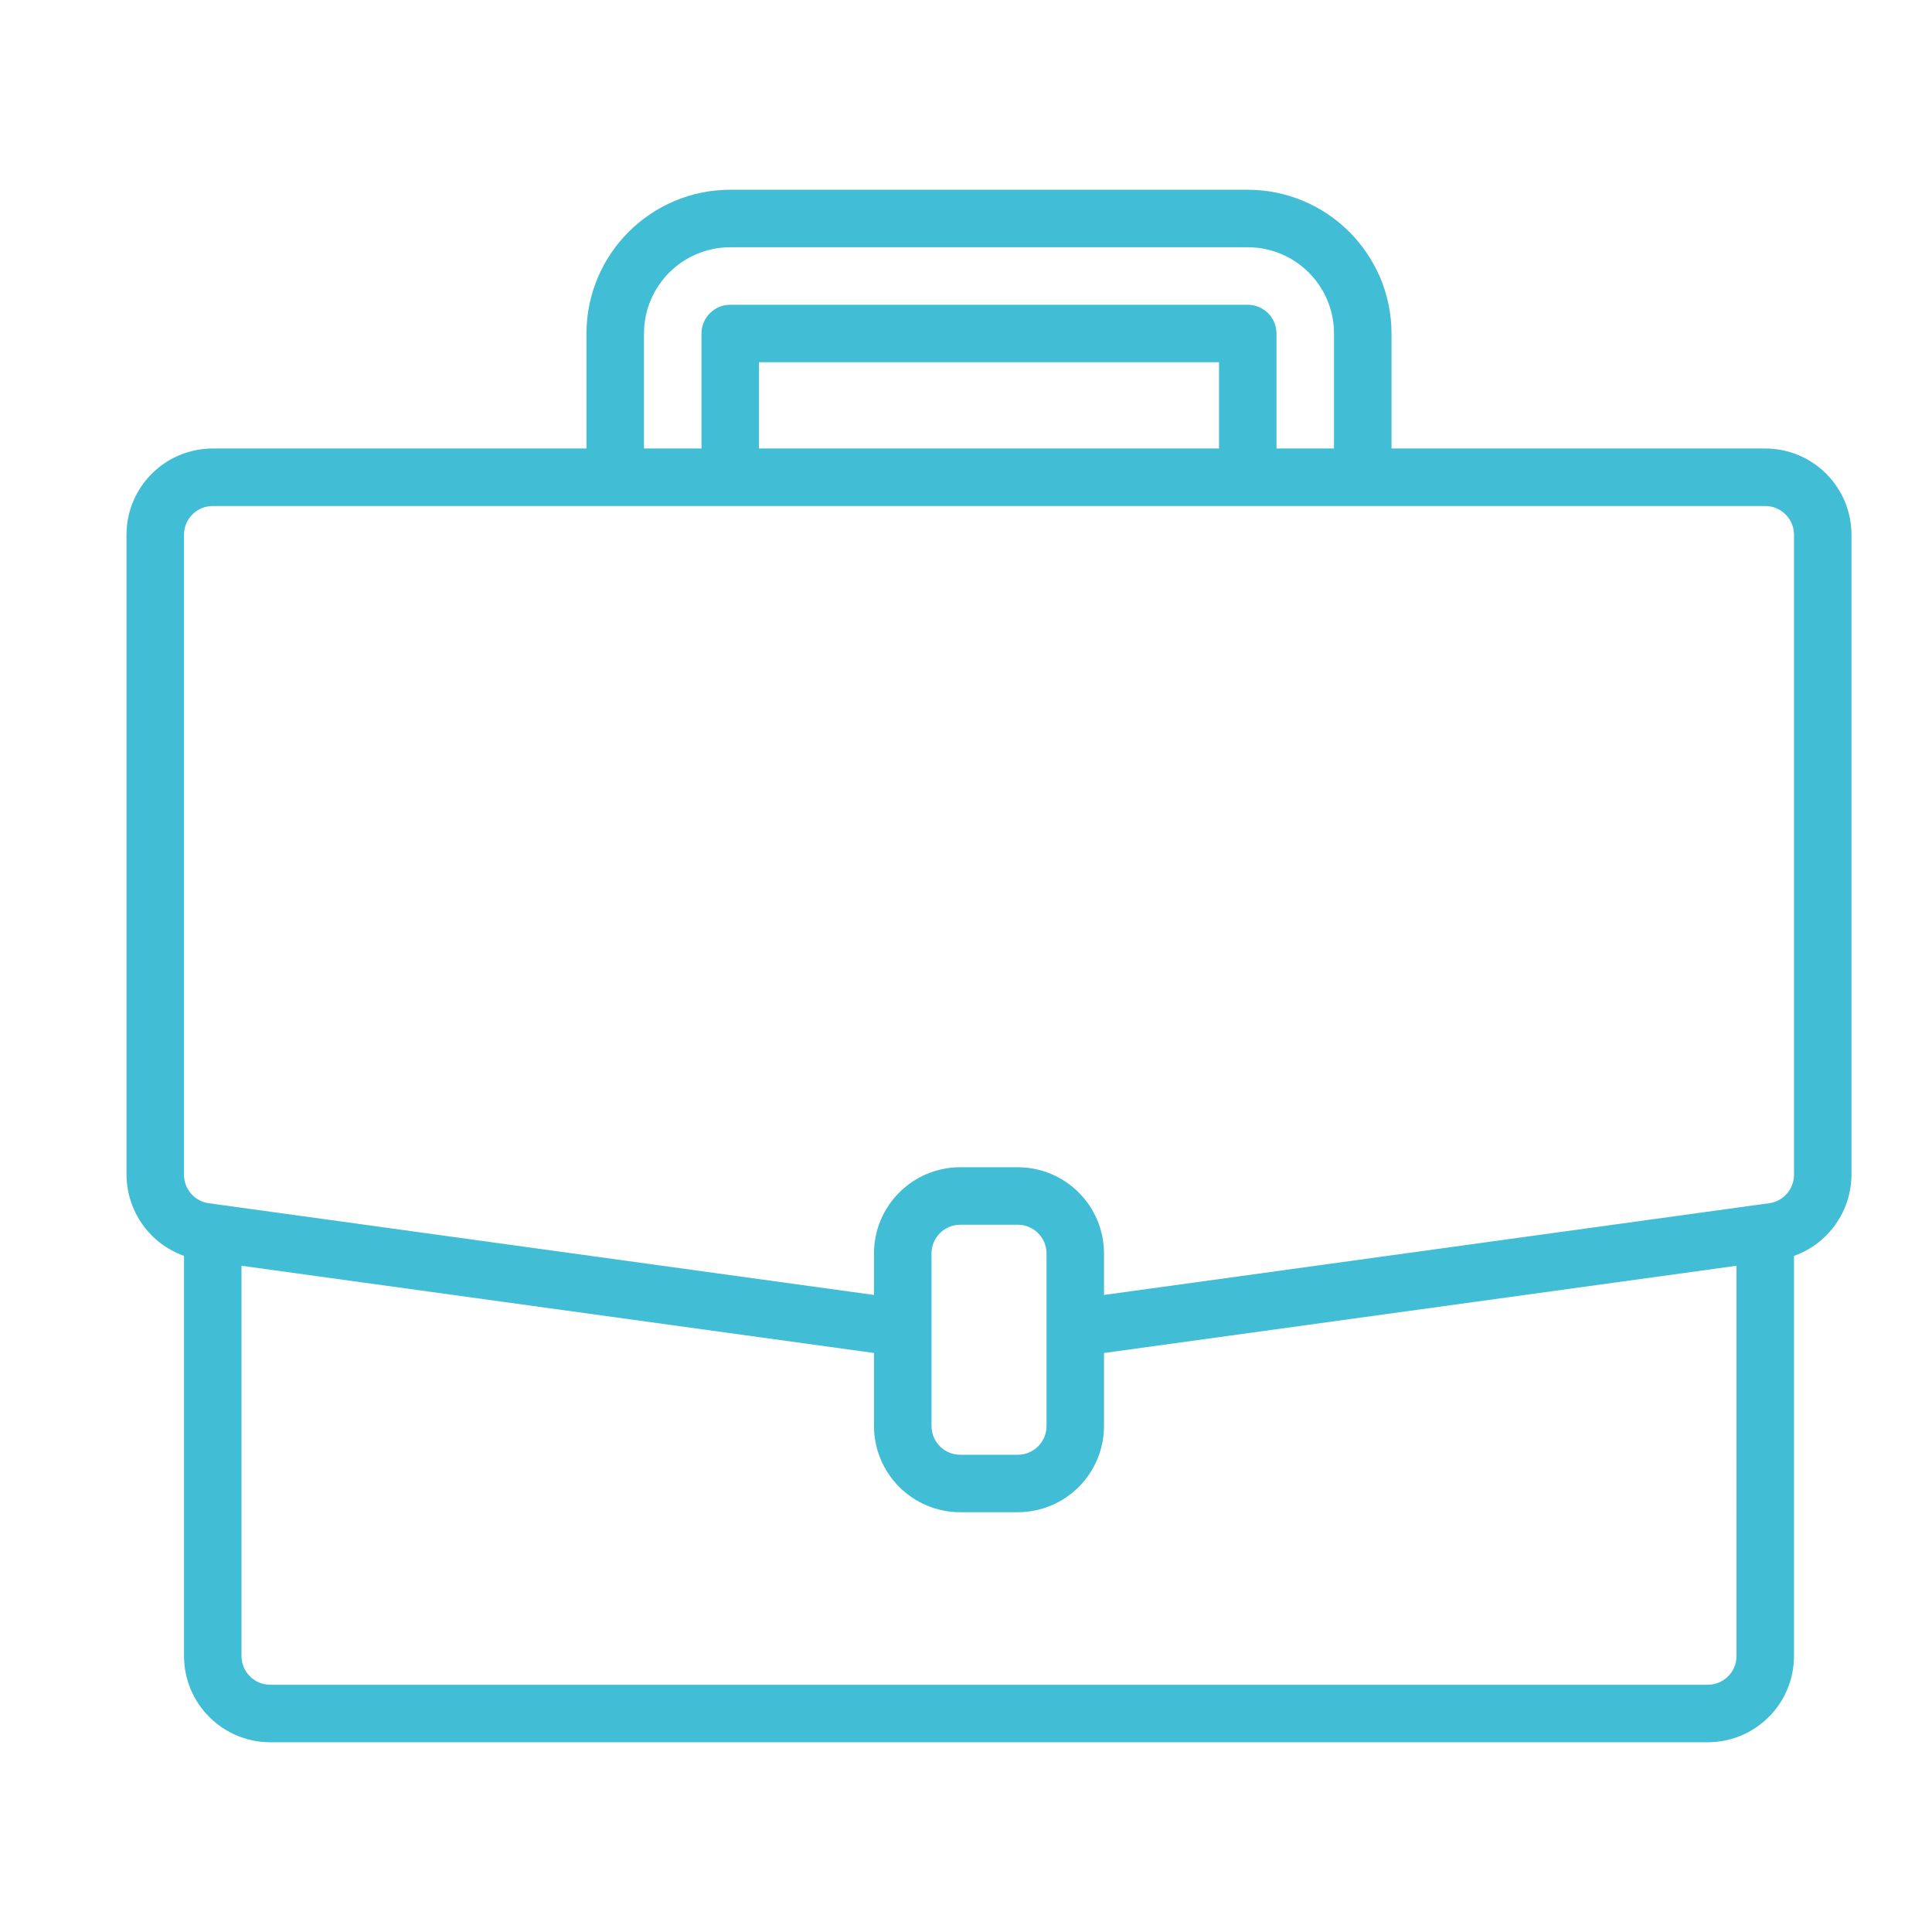 <?xml version="1.0" encoding="utf-8"?>
<!-- Generator: Adobe Illustrator 15.0.0, SVG Export Plug-In . SVG Version: 6.00 Build 0)  -->
<!DOCTYPE svg PUBLIC "-//W3C//DTD SVG 1.1//EN" "http://www.w3.org/Graphics/SVG/1.1/DTD/svg11.dtd">
<svg version="1.1" id="Layer_1" xmlns="http://www.w3.org/2000/svg" xmlns:xlink="http://www.w3.org/1999/xlink" x="0px" y="0px"
	 width="56px" height="56px" viewBox="0 0 56 56" enable-background="new 0 0 56 56" xml:space="preserve">
<path fill="#42BDD6" d="M51.166,13H40.334V9.667c-0.004-2.3-1.867-4.164-4.168-4.167h-15c-2.3,0.003-4.164,1.866-4.167,4.167V13
	H6.167c-1.381,0-2.5,1.119-2.5,2.5v18.55c0.005,1.058,0.671,1.997,1.667,2.353V48c0,1.381,1.12,2.5,2.5,2.5H49.5
	c1.381,0,2.5-1.119,2.5-2.5V36.403c0.994-0.355,1.662-1.296,1.666-2.354V15.5C53.666,14.119,52.547,13,51.166,13z M18.667,9.667
	c0-1.38,1.119-2.5,2.5-2.5h15c1.381,0,2.5,1.12,2.5,2.5V13H37V9.667c0-0.46-0.373-0.833-0.834-0.833h-15
	c-0.46,0-0.833,0.373-0.833,0.833V13h-1.667V9.667z M35.334,13H22v-2.5h13.334V13z M50.334,48c0,0.46-0.373,0.833-0.834,0.833H7.833
	C7.373,48.833,7,48.46,7,48V36.689l18.333,2.528v2.115c0,1.381,1.12,2.5,2.5,2.5H29.5c1.381,0,2.5-1.119,2.5-2.5v-2.115
	l18.334-2.528V48z M30.334,41.333c0,0.461-0.374,0.834-0.834,0.834h-1.667c-0.46,0-0.833-0.373-0.833-0.834v-5
	c0-0.46,0.373-0.833,0.833-0.833H29.5c0.46,0,0.834,0.373,0.834,0.833V41.333z M52,34.05c0,0.415-0.305,0.768-0.717,0.826
	l-0.23,0.031L32,37.535v-1.202c0-1.38-1.119-2.5-2.5-2.5h-1.667c-1.38,0-2.5,1.12-2.5,2.5v1.202L6.05,34.876
	c-0.411-0.058-0.718-0.41-0.717-0.826V15.5c0-0.46,0.374-0.833,0.833-0.833h45C51.627,14.667,52,15.04,52,15.5V34.05z"/>
</svg>
